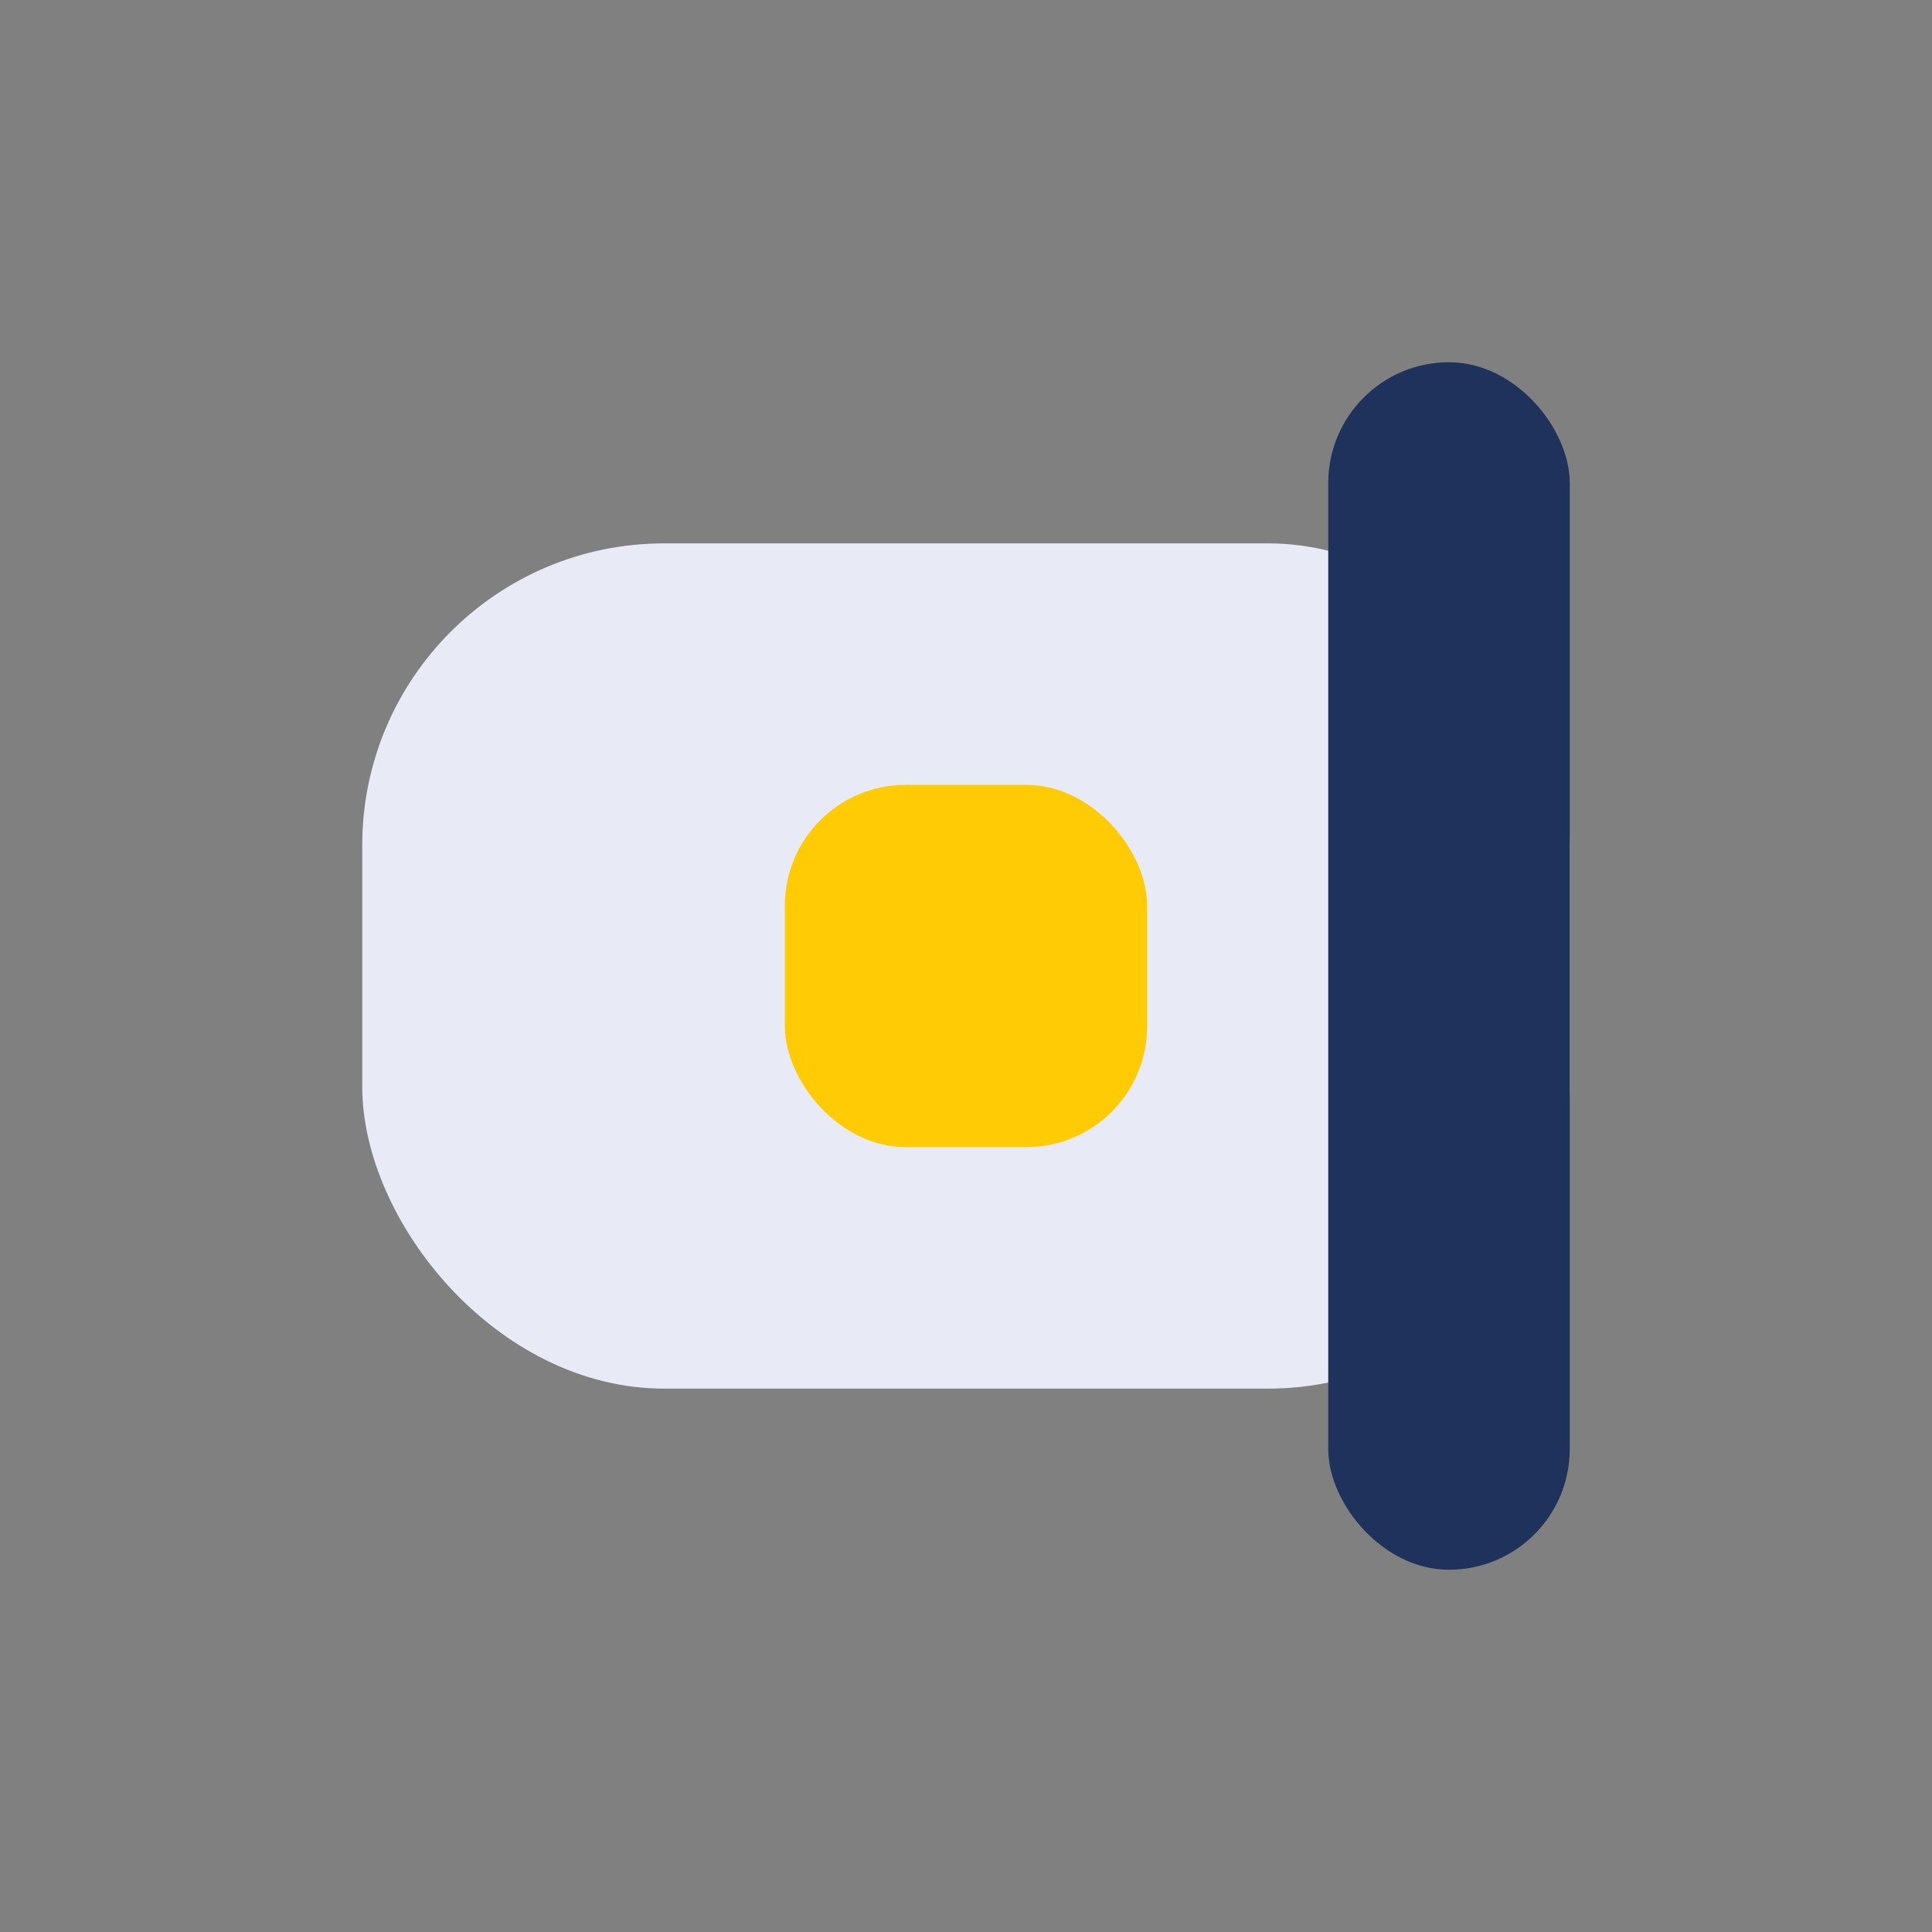 <?xml version="1.0" encoding="UTF-8"?>
<svg xmlns="http://www.w3.org/2000/svg" width="32" height="32" viewBox="0 0 32 32"><rect x="0" y="0" width="32" height="32" fill="#808080" stroke="none"/><rect x="6" y="9" width="20" height="14" rx="5" fill="#E8EAF6"/><rect x="13" y="13" width="6" height="6" rx="2" fill="#FFCB05"/><rect x="22" y="6" width="4" height="20" rx="2" fill="#1F325B"/></svg>